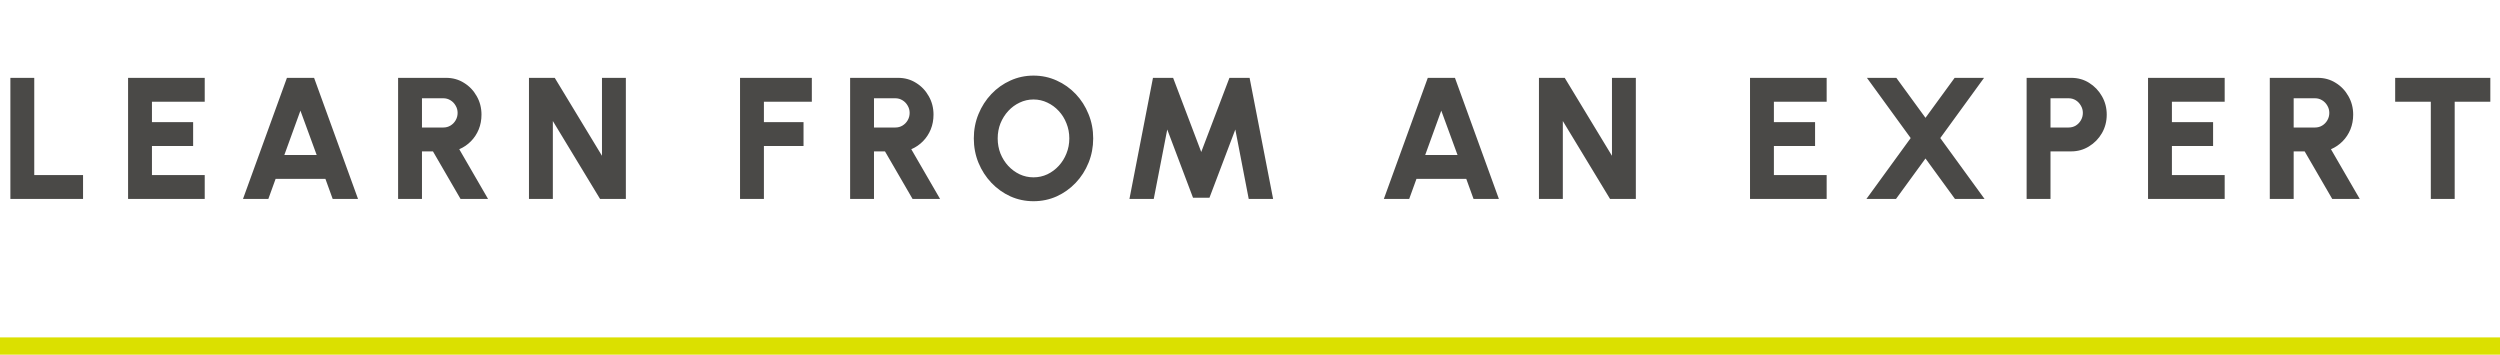 <svg xmlns="http://www.w3.org/2000/svg" width="289" height="41" viewBox="0 0 289 41" fill="none"><path d="M1.2 23V9H3.96V20.24H9.6V23H1.2ZM14.806 23V9H23.666V11.76H17.566V14.12H22.326V16.88H17.566V20.24H23.666V23H14.806ZM33.169 9H36.309L41.389 23H38.459L37.619 20.68H31.859L31.019 23H28.089L33.169 9ZM32.869 17.92H36.609L34.729 12.79L32.869 17.92ZM46.02 23V9H51.58C52.34 9 53.027 9.193 53.64 9.58C54.26 9.96 54.75 10.473 55.11 11.12C55.477 11.76 55.66 12.47 55.66 13.25C55.66 13.863 55.554 14.433 55.34 14.96C55.127 15.48 54.827 15.937 54.44 16.33C54.054 16.723 53.604 17.03 53.09 17.25L56.42 23H53.24L50.05 17.5H48.78V23H46.02ZM48.78 14.74H51.25C51.55 14.74 51.824 14.667 52.07 14.52C52.324 14.367 52.524 14.163 52.67 13.91C52.824 13.65 52.9 13.363 52.9 13.05C52.9 12.743 52.824 12.463 52.67 12.21C52.524 11.95 52.324 11.743 52.07 11.59C51.824 11.437 51.55 11.36 51.25 11.36H48.78V14.74ZM61.149 23V9H64.129L69.589 18.01V9H72.349V23H69.369L63.909 13.99V23H61.149ZM85.548 23V9H93.848V11.76H88.308V14.12H92.888V16.88H88.308V23H85.548ZM98.274 23V9H103.834C104.594 9 105.281 9.193 105.894 9.58C106.514 9.96 107.004 10.473 107.364 11.12C107.731 11.76 107.914 12.47 107.914 13.25C107.914 13.863 107.808 14.433 107.594 14.96C107.381 15.48 107.081 15.937 106.694 16.33C106.308 16.723 105.858 17.03 105.344 17.25L108.674 23H105.494L102.304 17.5H101.034V23H98.274ZM101.034 14.74H103.504C103.804 14.74 104.078 14.667 104.324 14.52C104.578 14.367 104.778 14.163 104.924 13.91C105.078 13.65 105.154 13.363 105.154 13.05C105.154 12.743 105.078 12.463 104.924 12.21C104.778 11.95 104.578 11.743 104.324 11.59C104.078 11.437 103.804 11.36 103.504 11.36H101.034V14.74ZM119.473 23.26C118.527 23.26 117.637 23.073 116.803 22.7C115.97 22.32 115.237 21.797 114.603 21.13C113.97 20.463 113.473 19.693 113.113 18.82C112.753 17.94 112.573 17 112.573 16C112.573 15 112.753 14.063 113.113 13.19C113.473 12.31 113.97 11.537 114.603 10.87C115.237 10.203 115.97 9.683 116.803 9.31C117.637 8.93 118.527 8.74 119.473 8.74C120.427 8.74 121.32 8.93 122.153 9.31C122.987 9.683 123.72 10.203 124.353 10.87C124.987 11.537 125.48 12.31 125.833 13.19C126.193 14.063 126.373 15 126.373 16C126.373 17 126.193 17.94 125.833 18.82C125.48 19.693 124.987 20.463 124.353 21.13C123.72 21.797 122.987 22.32 122.153 22.7C121.32 23.073 120.427 23.26 119.473 23.26ZM119.473 20.5C120.04 20.5 120.573 20.383 121.073 20.15C121.573 19.91 122.013 19.583 122.393 19.17C122.773 18.757 123.07 18.28 123.283 17.74C123.503 17.2 123.613 16.62 123.613 16C123.613 15.38 123.503 14.8 123.283 14.26C123.07 13.713 122.773 13.237 122.393 12.83C122.013 12.417 121.573 12.093 121.073 11.86C120.573 11.62 120.04 11.5 119.473 11.5C118.907 11.5 118.373 11.62 117.873 11.86C117.373 12.093 116.933 12.417 116.553 12.83C116.173 13.243 115.873 13.72 115.653 14.26C115.44 14.8 115.333 15.38 115.333 16C115.333 16.62 115.44 17.203 115.653 17.75C115.873 18.29 116.173 18.767 116.553 19.18C116.933 19.587 117.373 19.91 117.873 20.15C118.373 20.383 118.907 20.5 119.473 20.5ZM130.563 23L133.283 9H135.613L138.863 17.57L142.123 9H144.453L147.173 23H144.353L142.803 14.97L139.813 22.86H137.913L134.933 14.97L133.373 23H130.563ZM165.052 9H168.192L173.272 23H170.342L169.502 20.68H163.742L162.902 23H159.972L165.052 9ZM164.752 17.92H168.492L166.612 12.79L164.752 17.92ZM177.903 23V9H180.883L186.343 18.01V9H189.103V23H186.123L180.663 13.99V23H177.903ZM202.302 23V9H211.162V11.76H205.062V14.12H209.822V16.88H205.062V20.24H211.162V23H202.302ZM215.756 23L220.876 15.96L215.816 9H219.216L222.586 13.62L225.956 9H229.356L224.296 15.96L229.416 23H225.996L222.586 18.32L219.176 23H215.756ZM234.278 23V9H239.438C240.205 9 240.895 9.193 241.508 9.58C242.128 9.967 242.621 10.483 242.988 11.13C243.355 11.77 243.538 12.477 243.538 13.25C243.538 14.037 243.351 14.753 242.978 15.4C242.605 16.04 242.105 16.55 241.478 16.93C240.858 17.31 240.178 17.5 239.438 17.5H237.038V23H234.278ZM237.038 14.74H239.128C239.435 14.74 239.711 14.667 239.958 14.52C240.205 14.367 240.401 14.163 240.548 13.91C240.701 13.65 240.778 13.363 240.778 13.05C240.778 12.743 240.701 12.463 240.548 12.21C240.401 11.95 240.205 11.743 239.958 11.59C239.711 11.437 239.435 11.36 239.128 11.36H237.038V14.74ZM248.313 23V9H257.173V11.76H251.073V14.12H255.833V16.88H251.073V20.24H257.173V23H248.313ZM262.388 23V9H267.948C268.708 9 269.394 9.193 270.008 9.58C270.628 9.96 271.118 10.473 271.478 11.12C271.844 11.76 272.028 12.47 272.028 13.25C272.028 13.863 271.921 14.433 271.708 14.96C271.494 15.48 271.194 15.937 270.808 16.33C270.421 16.723 269.971 17.03 269.458 17.25L272.788 23H269.608L266.418 17.5H265.148V23H262.388ZM265.148 14.74H267.618C267.918 14.74 268.191 14.667 268.438 14.52C268.691 14.367 268.891 14.163 269.038 13.91C269.191 13.65 269.268 13.363 269.268 13.05C269.268 12.743 269.191 12.463 269.038 12.21C268.891 11.95 268.691 11.743 268.438 11.59C268.191 11.437 267.918 11.36 267.618 11.36H265.148V14.74ZM287.882 9V11.76H283.762V23H281.002V11.76H276.882V9H287.882Z" fill="#4A4947"></path><path d="M0 40L289 40" stroke="#DBE000" stroke-width="2"></path></svg>